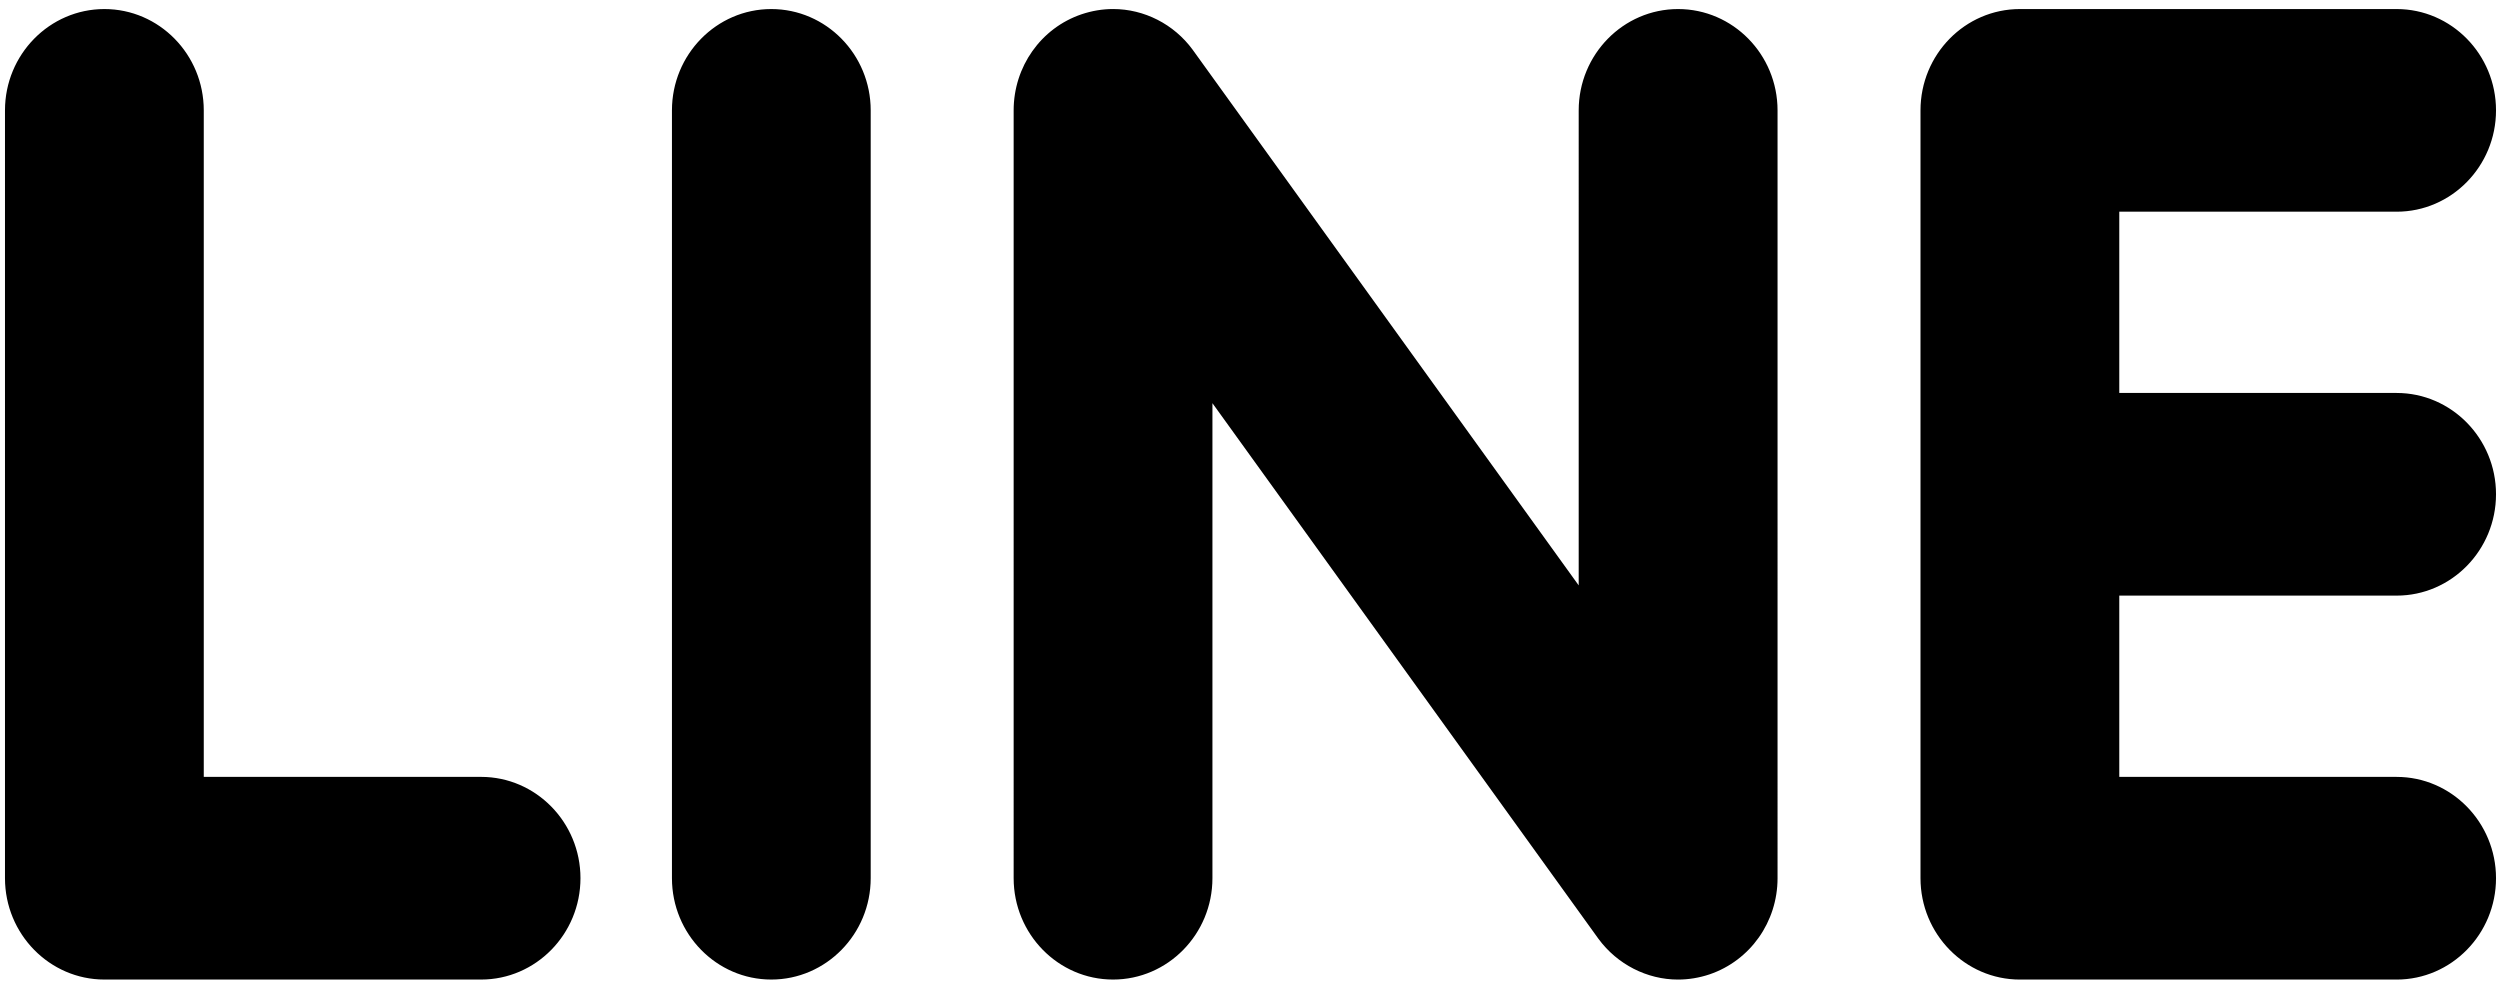 <?xml version="1.0" encoding="utf-8"?>
<!-- Generator: Adobe Illustrator 15.1.0, SVG Export Plug-In . SVG Version: 6.00 Build 0)  -->
<!DOCTYPE svg PUBLIC "-//W3C//DTD SVG 1.1//EN" "http://www.w3.org/Graphics/SVG/1.1/DTD/svg11.dtd">
<svg version="1.1" id="圖層_1" xmlns="http://www.w3.org/2000/svg" xmlns:xlink="http://www.w3.org/1999/xlink" x="0px" y="0px"
	 width="150px" height="59px" viewBox="0 0 150 59" enable-background="new 0 0 150 59" xml:space="preserve">
<path d="M28.865,58.773H6.264c-3.289,0-5.965-2.73-5.965-6.082V6.622c0-3.353,2.676-6.079,5.965-6.079s5.962,2.726,5.962,6.079
	v39.991h16.64c3.287,0,5.962,2.729,5.962,6.078C34.828,56.043,32.153,58.773,28.865,58.773 M52.242,52.691
	c0,3.352-2.677,6.082-5.965,6.082c-3.285,0-5.96-2.73-5.96-6.082V6.622c0-3.353,2.675-6.079,5.96-6.079
	c3.288,0,5.965,2.726,5.965,6.079V52.691z M106.653,52.691c0,2.625-1.639,4.938-4.078,5.77c-0.617,0.207-1.256,0.313-1.896,0.313
	c-1.86,0-3.642-0.914-4.765-2.436L72.746,24.191v28.5c0,3.352-2.674,6.082-5.963,6.082c-3.288,0-5.964-2.73-5.964-6.082V6.622
	c0-2.623,1.639-4.94,4.077-5.766c0.613-0.206,1.251-0.314,1.891-0.314c1.868,0,3.646,0.909,4.767,2.434l23.168,32.147V6.622
	c0-3.353,2.675-6.079,5.963-6.079c3.29,0,5.968,2.726,5.968,6.079V52.691z M143.798,23.578c3.288,0,5.963,2.729,5.963,6.076
	c0,3.354-2.675,6.083-5.963,6.083h-16.641v10.877h16.641c3.284,0,5.963,2.729,5.963,6.078c0,3.352-2.679,6.082-5.963,6.082h-22.605
	c-3.283,0-5.963-2.73-5.963-6.082V29.67V6.64V6.622c0-3.353,2.67-6.079,5.963-6.079h22.605c3.288,0,5.963,2.726,5.963,6.079
	c0,3.352-2.675,6.08-5.963,6.08h-16.641v10.876H143.798z"/>
</svg>
